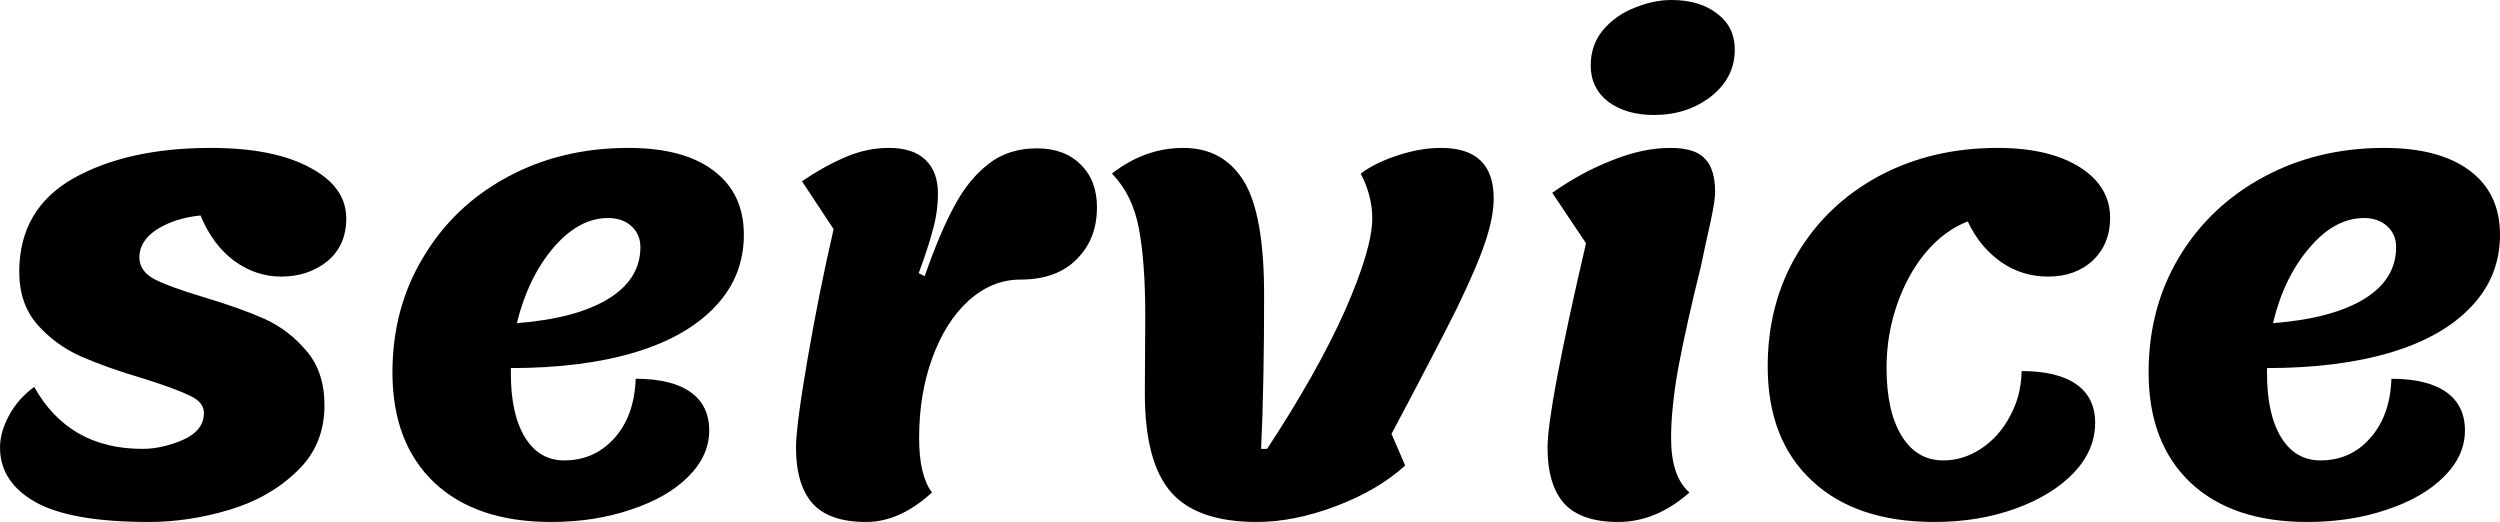 <svg data-v-423bf9ae="" xmlns="http://www.w3.org/2000/svg" viewBox="0 0 287.371 60" class="font"><!----><!----><!----><g data-v-423bf9ae="" id="664a4ecb-e554-4145-8366-c09c942e1682" fill="black" transform="matrix(4.914,0,0,4.914,-2.211,-34.251)"><path d="M3.93 19.18Q2.10 19.18 1.27 18.71Q0.45 18.24 0.45 17.44L0.45 17.44Q0.45 17.08 0.66 16.69Q0.87 16.30 1.25 16.02L1.25 16.02Q2.06 17.47 3.78 17.47L3.78 17.47Q4.24 17.47 4.73 17.26Q5.22 17.04 5.22 16.63L5.22 16.63Q5.22 16.38 4.90 16.23Q4.58 16.07 3.82 15.83L3.82 15.83Q2.94 15.57 2.35 15.31Q1.76 15.05 1.33 14.57Q0.90 14.08 0.90 13.33L0.90 13.33Q0.90 11.86 2.17 11.14Q3.44 10.43 5.38 10.43L5.38 10.43Q6.85 10.43 7.70 10.89Q8.55 11.34 8.55 12.08L8.55 12.08Q8.55 12.71 8.11 13.08Q7.66 13.44 7.03 13.44L7.03 13.44Q6.44 13.44 5.94 13.08Q5.43 12.71 5.14 12.01L5.14 12.01Q4.55 12.07 4.13 12.33Q3.71 12.60 3.71 12.99L3.71 12.99Q3.71 13.31 4.06 13.50Q4.41 13.68 5.21 13.92L5.21 13.92Q6.08 14.18 6.64 14.43Q7.21 14.69 7.62 15.18Q8.04 15.67 8.04 16.45L8.04 16.45Q8.04 17.39 7.39 18.00Q6.75 18.62 5.80 18.90Q4.86 19.18 3.93 19.18L3.93 19.18ZM17.85 12.46Q17.85 13.43 17.19 14.13Q16.53 14.84 15.31 15.21Q14.08 15.58 12.40 15.58L12.40 15.58L12.40 15.71Q12.40 16.66 12.73 17.20Q13.06 17.74 13.65 17.74L13.65 17.74Q14.36 17.74 14.83 17.21Q15.29 16.69 15.32 15.83L15.32 15.83Q16.16 15.83 16.60 16.14Q17.04 16.45 17.04 17.04L17.04 17.04Q17.04 17.63 16.55 18.12Q16.06 18.61 15.21 18.89Q14.36 19.18 13.34 19.18L13.34 19.18Q11.59 19.18 10.61 18.26Q9.63 17.33 9.63 15.68L9.63 15.68Q9.63 14.18 10.35 12.99Q11.06 11.79 12.32 11.11Q13.58 10.43 15.15 10.43L15.15 10.43Q16.44 10.43 17.14 10.96Q17.85 11.49 17.85 12.46L17.85 12.46ZM14.67 12.07Q13.99 12.07 13.39 12.77Q12.80 13.47 12.54 14.53L12.54 14.53Q13.93 14.42 14.68 13.96Q15.43 13.50 15.43 12.75L15.43 12.75Q15.43 12.45 15.22 12.26Q15.01 12.07 14.67 12.07L14.67 12.07ZM20.71 19.18Q19.85 19.18 19.46 18.75Q19.07 18.31 19.07 17.44L19.07 17.44Q19.07 16.94 19.34 15.37Q19.61 13.80 19.95 12.33L19.95 12.33L19.21 11.21Q19.74 10.85 20.24 10.64Q20.73 10.43 21.24 10.43L21.24 10.43Q21.81 10.43 22.10 10.71Q22.39 10.99 22.39 11.49L22.39 11.49Q22.39 11.93 22.27 12.35Q22.16 12.77 21.94 13.36L21.94 13.36L22.08 13.43Q22.44 12.40 22.78 11.78Q23.11 11.16 23.58 10.80Q24.04 10.44 24.71 10.44L24.71 10.44Q25.35 10.44 25.73 10.82Q26.11 11.19 26.11 11.82L26.11 11.82Q26.11 12.56 25.64 13.03Q25.17 13.51 24.32 13.51L24.32 13.51Q23.66 13.51 23.11 14.00Q22.57 14.49 22.26 15.34Q21.95 16.18 21.95 17.22L21.95 17.22Q21.95 18.09 22.25 18.49L22.25 18.49Q21.50 19.18 20.71 19.18L20.71 19.18ZM27.23 16.17L27.24 14.36Q27.24 13.10 27.09 12.31Q26.94 11.52 26.46 11.03L26.46 11.03Q27.23 10.43 28.13 10.43L28.13 10.43Q29.06 10.43 29.54 11.20Q30.02 11.97 30.02 13.87L30.02 13.87Q30.02 15.97 29.95 17.47L29.95 17.47L30.09 17.47Q31.26 15.69 31.91 14.24Q32.55 12.78 32.55 12.08L32.55 12.08Q32.55 11.55 32.28 11.03L32.28 11.03Q32.63 10.77 33.16 10.60Q33.68 10.43 34.16 10.43L34.16 10.43Q35.39 10.43 35.39 11.61L35.39 11.61Q35.39 12.04 35.20 12.61Q35.01 13.19 34.52 14.20Q34.02 15.20 33.00 17.12L33.00 17.12L33.32 17.86Q32.68 18.44 31.70 18.81Q30.72 19.18 29.85 19.18L29.85 19.18Q28.45 19.18 27.84 18.48Q27.23 17.78 27.23 16.17L27.23 16.17ZM39.14 9.66Q38.49 9.66 38.07 9.35Q37.66 9.03 37.66 8.50L37.66 8.50Q37.66 8.02 37.95 7.67Q38.25 7.32 38.69 7.15Q39.13 6.97 39.55 6.97L39.55 6.97Q40.21 6.97 40.62 7.29Q41.03 7.60 41.03 8.13L41.03 8.13Q41.03 8.79 40.47 9.23Q39.91 9.66 39.14 9.66L39.14 9.66ZM38.30 19.18Q37.44 19.18 37.04 18.75Q36.65 18.31 36.65 17.44L36.65 17.44Q36.65 16.53 37.55 12.66L37.55 12.66L36.76 11.48Q37.44 11.00 38.16 10.72Q38.88 10.43 39.52 10.43L39.52 10.43Q40.10 10.43 40.33 10.68Q40.57 10.92 40.57 11.47L40.57 11.47Q40.57 11.65 40.47 12.13Q40.36 12.61 40.24 13.19L40.24 13.19Q39.91 14.52 39.72 15.51Q39.54 16.49 39.54 17.22L39.54 17.22Q39.54 18.12 39.97 18.49L39.97 18.49Q39.19 19.18 38.30 19.18L38.30 19.18ZM45.70 19.18Q43.86 19.18 42.83 18.21Q41.80 17.25 41.80 15.54L41.80 15.54Q41.80 14.07 42.49 12.91Q43.18 11.75 44.40 11.09Q45.63 10.43 47.18 10.43L47.18 10.43Q48.38 10.43 49.10 10.88Q49.81 11.33 49.81 12.07L49.81 12.07Q49.81 12.67 49.41 13.06Q49 13.44 48.36 13.44L48.36 13.44Q47.75 13.44 47.26 13.10Q46.76 12.75 46.48 12.15L46.48 12.15Q45.95 12.35 45.51 12.86Q45.08 13.37 44.83 14.08Q44.58 14.80 44.58 15.57L44.58 15.57Q44.58 16.59 44.93 17.16Q45.28 17.74 45.91 17.74L45.91 17.74Q46.38 17.74 46.80 17.46Q47.22 17.18 47.47 16.70Q47.73 16.23 47.74 15.65L47.74 15.65Q48.58 15.65 49.02 15.96Q49.46 16.27 49.46 16.86L49.46 16.86Q49.46 17.50 48.96 18.03Q48.45 18.56 47.59 18.87Q46.73 19.18 45.70 19.18L45.70 19.18ZM58.93 12.46Q58.93 13.43 58.27 14.13Q57.61 14.84 56.39 15.21Q55.16 15.58 53.48 15.58L53.48 15.58L53.48 15.71Q53.48 16.66 53.81 17.20Q54.14 17.74 54.73 17.74L54.73 17.74Q55.44 17.74 55.90 17.21Q56.36 16.69 56.39 15.83L56.39 15.83Q57.23 15.83 57.67 16.14Q58.11 16.45 58.11 17.04L58.11 17.04Q58.11 17.63 57.62 18.12Q57.13 18.61 56.29 18.89Q55.44 19.18 54.42 19.18L54.42 19.18Q52.67 19.18 51.69 18.26Q50.71 17.33 50.71 15.68L50.71 15.68Q50.71 14.18 51.42 12.99Q52.14 11.79 53.40 11.11Q54.66 10.43 56.22 10.43L56.22 10.43Q57.51 10.43 58.22 10.96Q58.93 11.49 58.93 12.46L58.93 12.46ZM55.75 12.07Q55.06 12.07 54.47 12.77Q53.87 13.47 53.62 14.53L53.62 14.53Q55.01 14.42 55.76 13.96Q56.50 13.50 56.50 12.75L56.50 12.75Q56.50 12.45 56.29 12.26Q56.08 12.07 55.75 12.07L55.75 12.07Z"></path></g><!----><!----></svg>